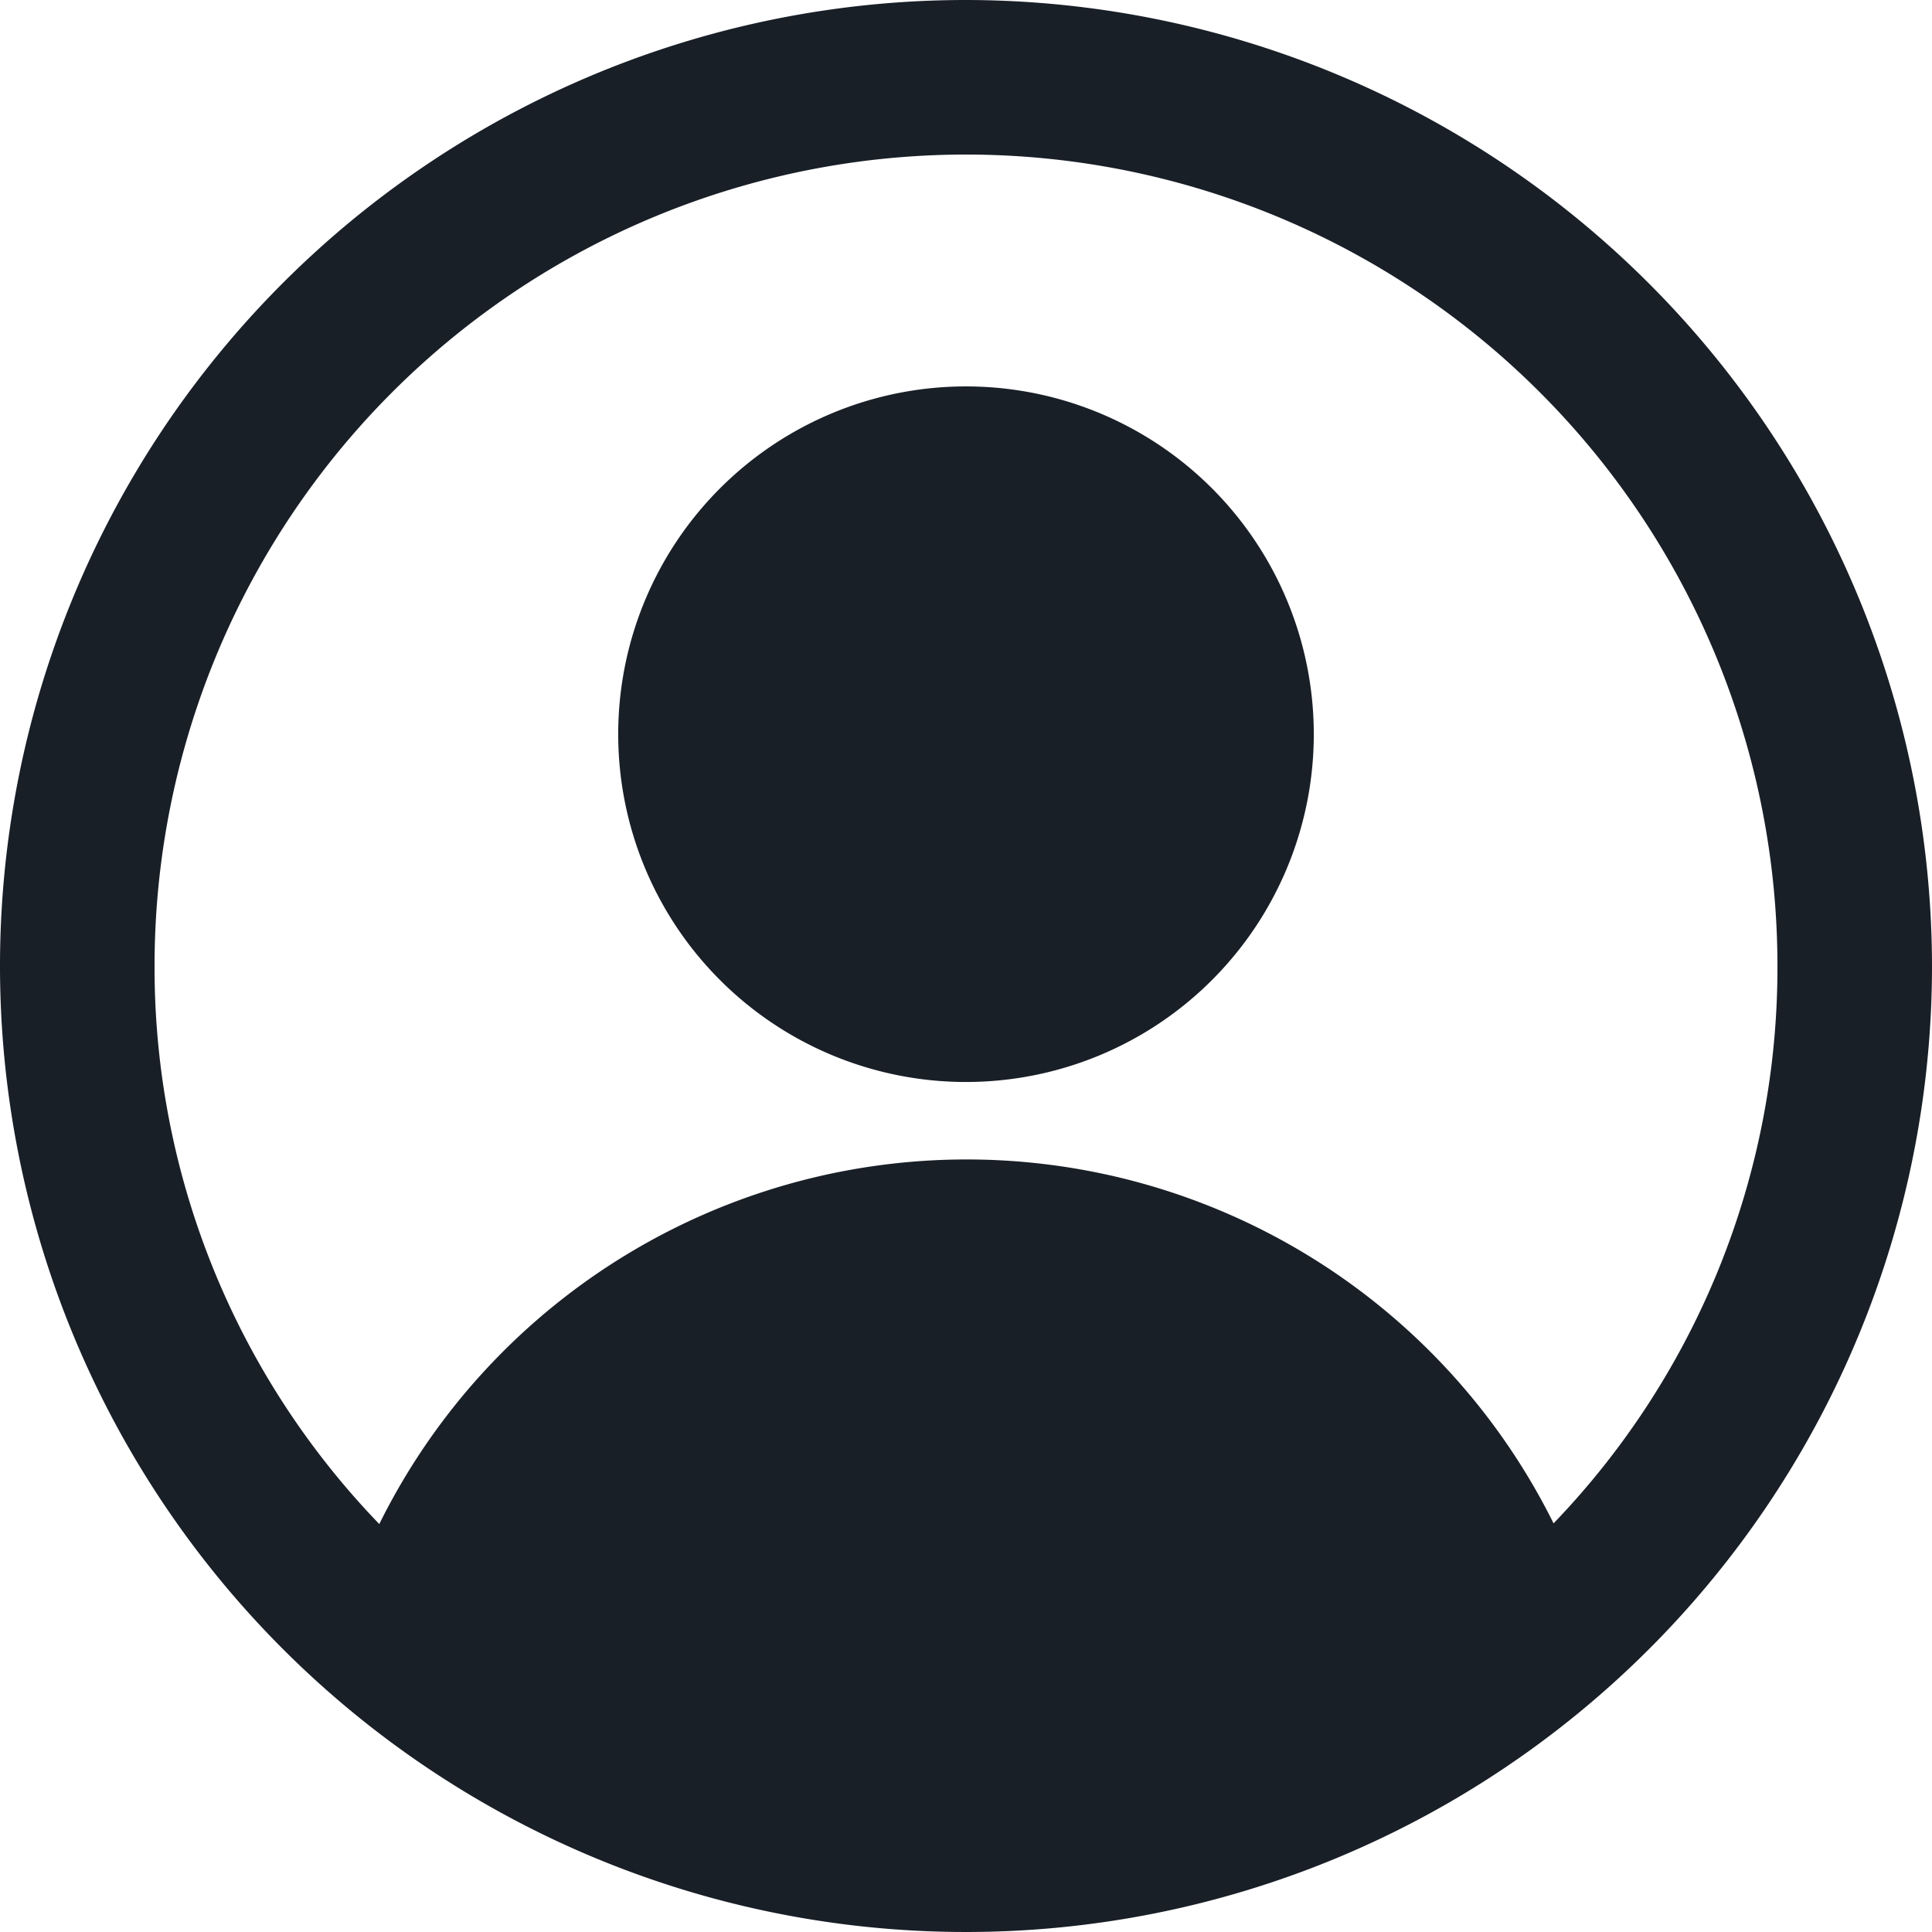 <svg xmlns="http://www.w3.org/2000/svg" width="34.714" height="34.714" viewBox="0 0 34.714 34.714">
    <path fill="#191f27" d="M19.357 2a17.357 17.357 0 1 0 17.357 17.357A17.377 17.377 0 0 0 19.357 2zm10.558 27.373a11.775 11.775 0 0 0-21.1.011 14.4 14.4 0 0 1-4.038-10.027 14.58 14.58 0 0 1 29.16 0 14.4 14.4 0 0 1-4.023 10.015zM19.357 8.943a6.249 6.249 0 1 0 6.249 6.249 6.249 6.249 0 0 0-6.249-6.249z" transform="translate(-2 -2)"/>
</svg>
